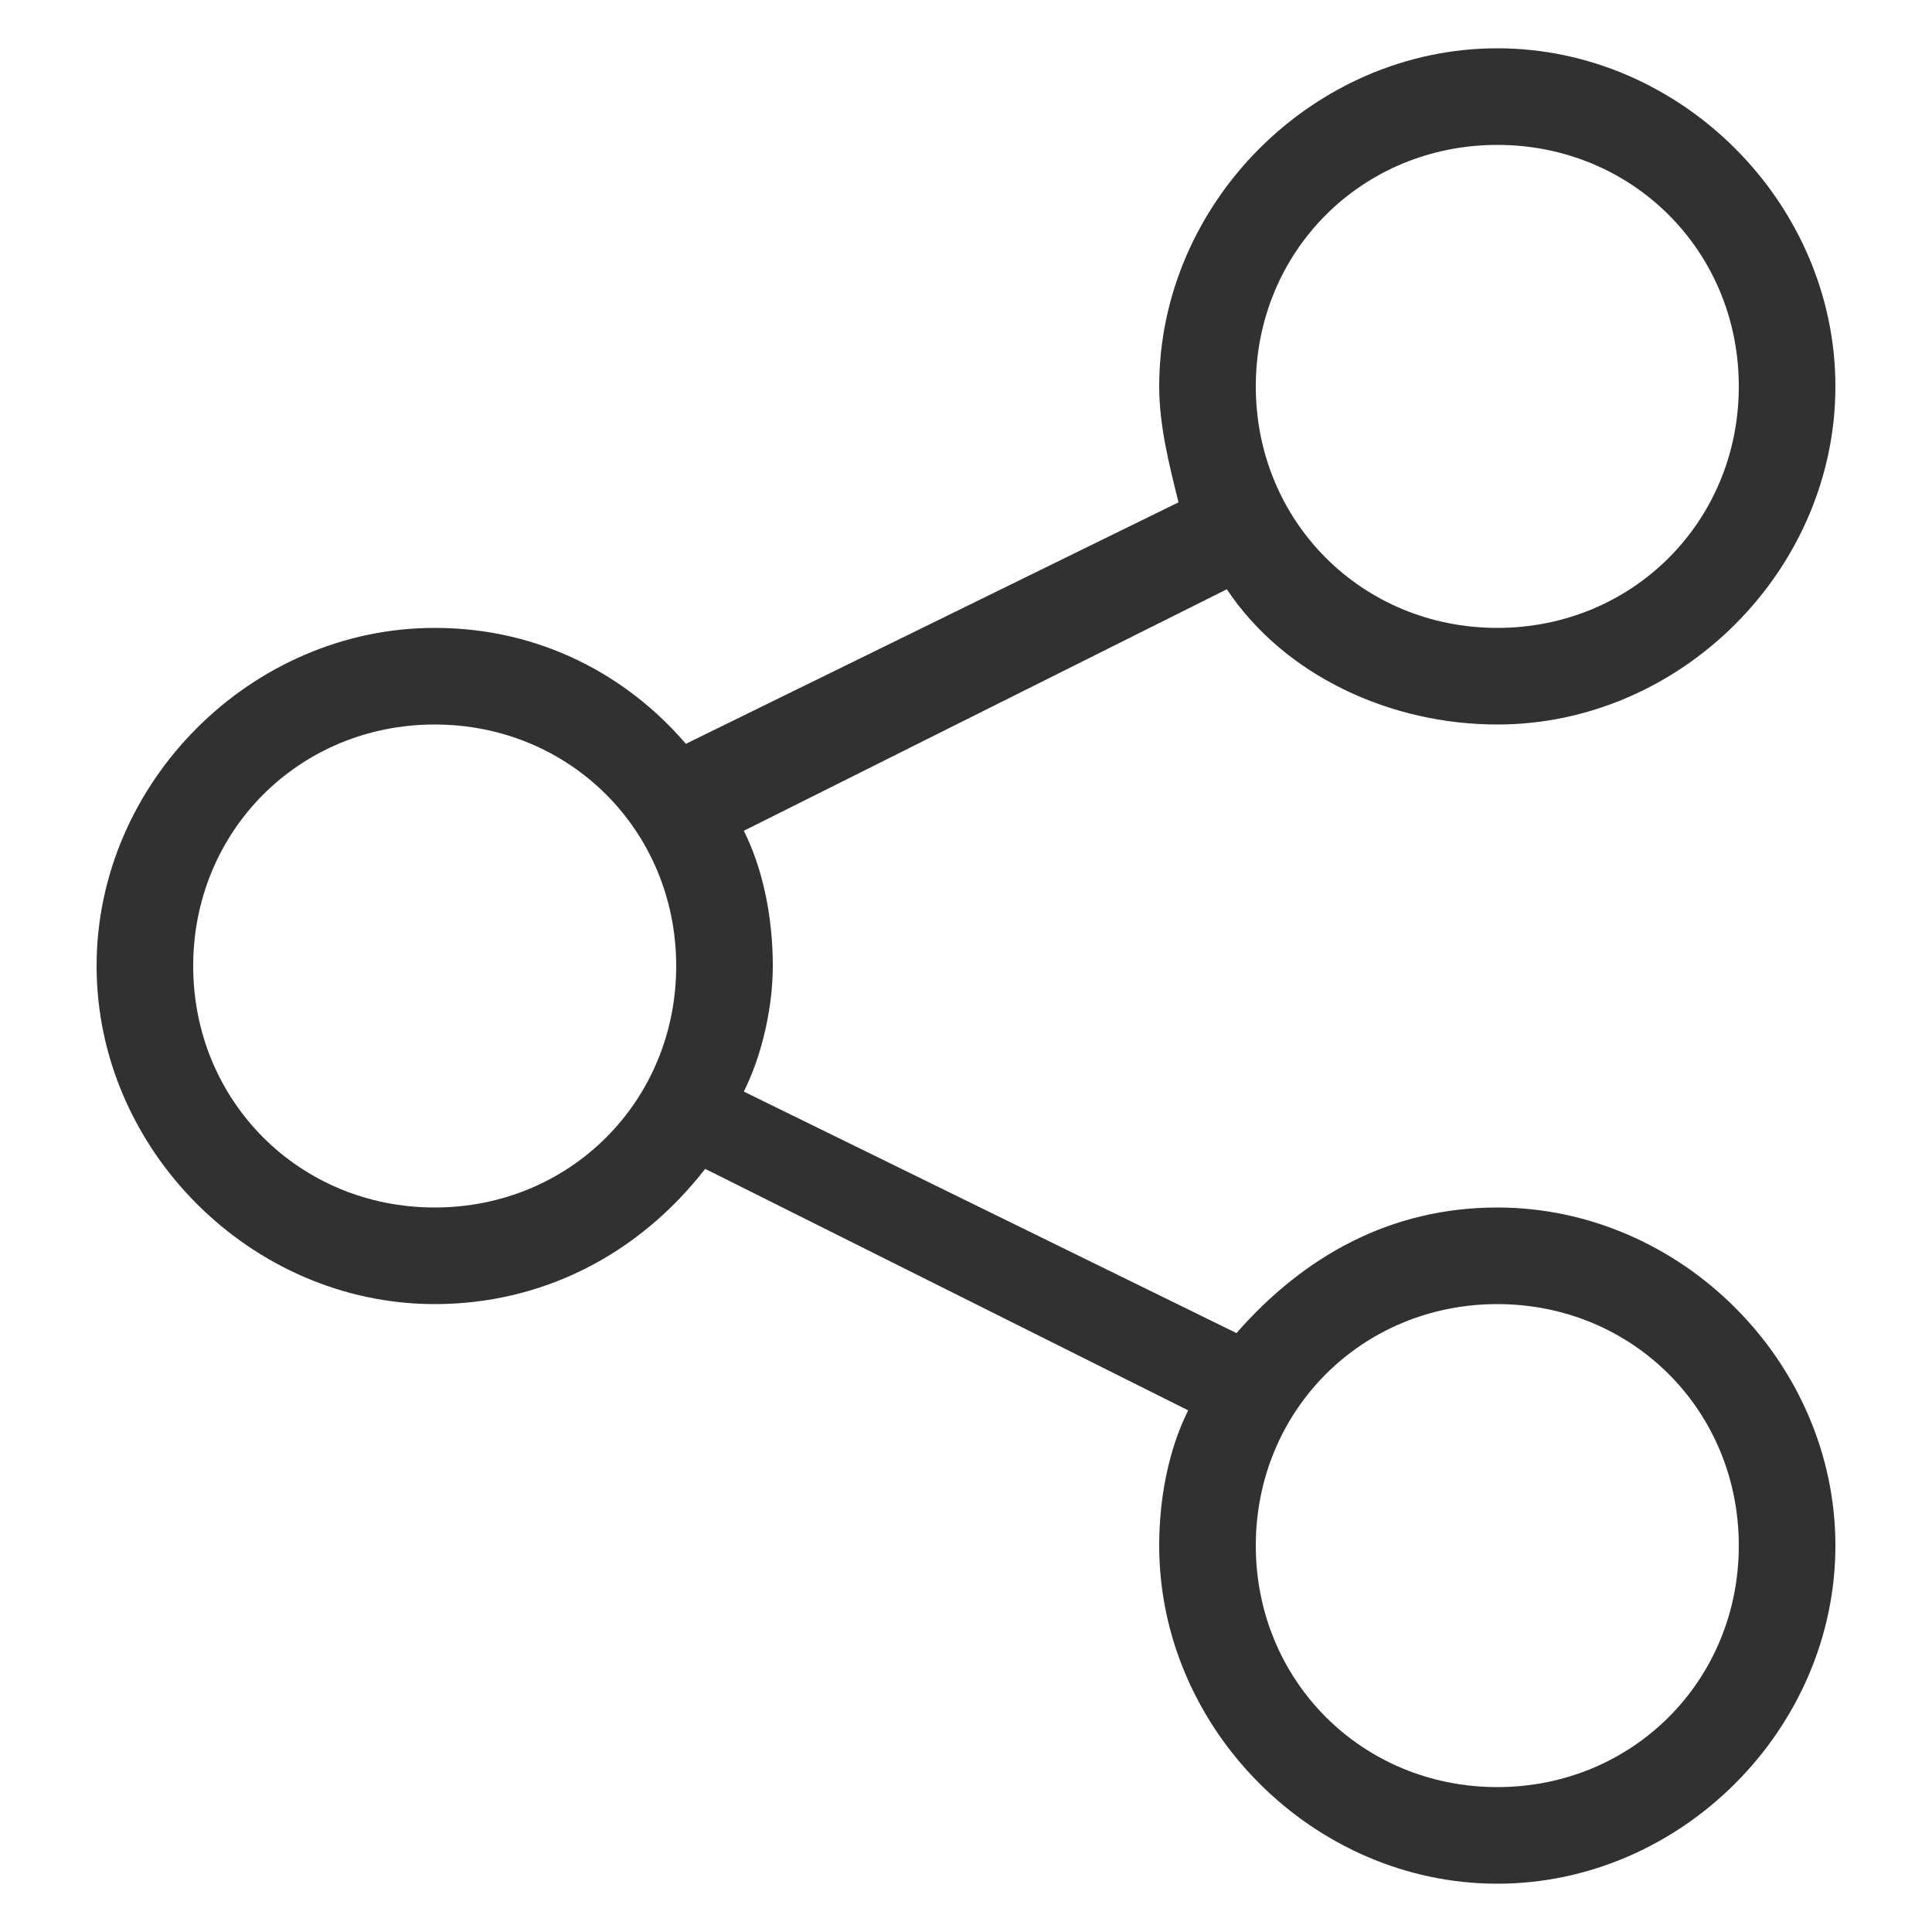 <svg version="1.1" id="Capa_1" xmlns="http://www.w3.org/2000/svg" x="0" y="0" viewBox="0 0 20 20" xml:space="preserve"><style></style><path d="M15.5 12.5c-1.1 0-2 .5-2.7 1.3l-5.1-2.5c.2-.4.3-.9.3-1.3 0-.5-.1-1-.3-1.4l5-2.5c.6.9 1.7 1.4 2.8 1.4C17.4 7.5 19 5.9 19 4S17.4.5 15.5.5 12 2.1 12 4c0 .4.1.8.2 1.2L7.1 7.7C6.5 7 5.6 6.5 4.5 6.5 2.6 6.5 1 8.1 1 10s1.6 3.5 3.5 3.5c1.1 0 2.1-.5 2.8-1.4l5 2.5c-.2.4-.3.9-.3 1.4 0 1.9 1.6 3.5 3.5 3.5S19 17.9 19 16s-1.6-3.5-3.5-3.5zm0-11C16.9 1.5 18 2.6 18 4s-1.1 2.5-2.5 2.5S13 5.4 13 4s1.1-2.5 2.5-2.5zm-11 11C3.1 12.5 2 11.4 2 10s1.1-2.5 2.5-2.5S7 8.6 7 10s-1.1 2.5-2.5 2.5zm11 6c-1.4 0-2.5-1.1-2.5-2.5s1.1-2.5 2.5-2.5S18 14.6 18 16s-1.1 2.5-2.5 2.5z" fill="#313131"/></svg>